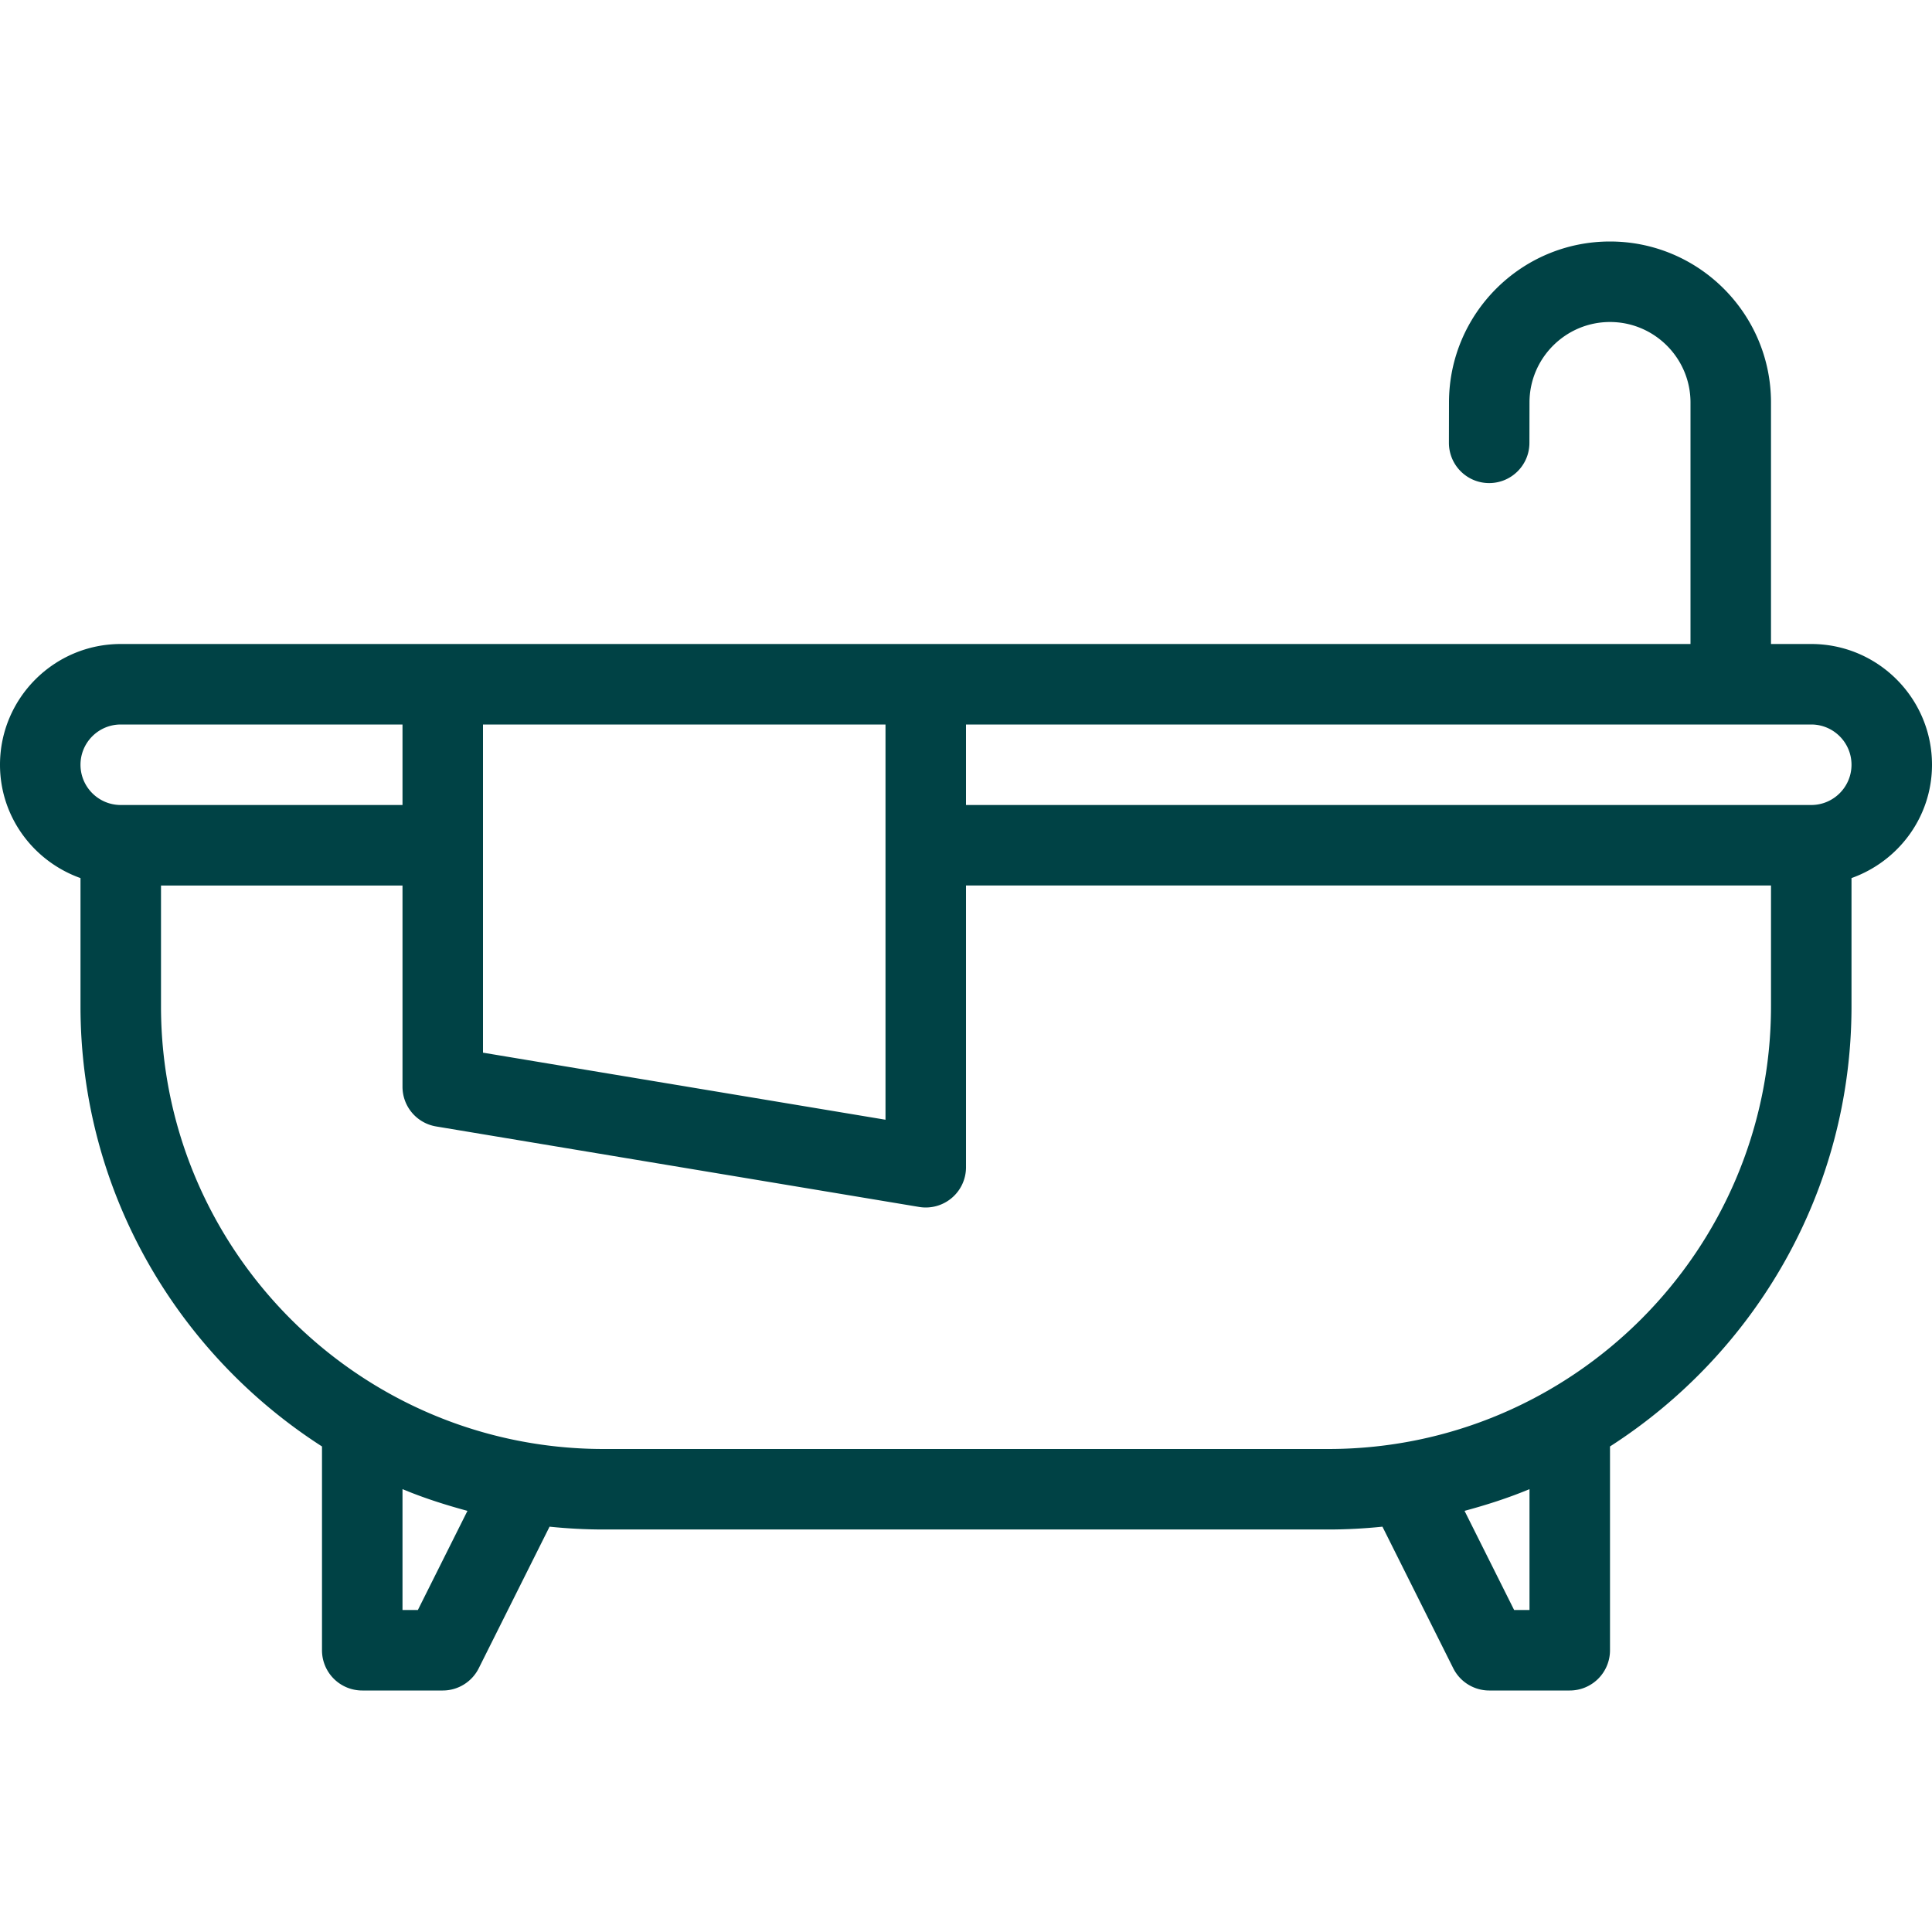 <svg xmlns="http://www.w3.org/2000/svg" version="1.1" xmlns:xlink="http://www.w3.org/1999/xlink" width="512" height="512" x="0" y="0" viewBox="0 0 512 512" style="enable-background:new 0 0 512 512" xml:space="preserve"><g><path d="M480 170.667h-10.667v-64c0-23.531-19.135-42.667-42.667-42.667S384 83.135 384 106.646l-.021 10.688c-.01 5.896 4.75 10.677 10.646 10.688h.01c5.896 0 10.667-4.76 10.677-10.646l.021-10.708c0-11.76 9.573-21.333 21.333-21.333S448 94.906 448 106.667v64H32c-17.646 0-32 14.354-32 32 0 13.888 8.944 25.617 21.333 30.035v33.965c0 48.961 25.574 91.979 64 116.66v54.007A10.66 10.66 0 0 0 96 448h21.333c4.042 0 7.729-2.281 9.542-5.896l18.764-37.52c4.723.488 9.512.749 14.361.749h192c4.849 0 9.638-.26 14.361-.749l18.764 37.52a10.671 10.671 0 0 0 9.542 5.896H416a10.66 10.66 0 0 0 10.667-10.667v-54.007c38.426-24.681 64-67.699 64-116.66v-33.965C503.056 228.284 512 216.555 512 202.667c0-17.646-14.354-32-32-32zM128 192h106.667v104.74L128 278.969V192zM21.333 202.667C21.333 196.781 26.115 192 32 192h74.667v21.333H32c-5.885 0-10.667-4.781-10.667-10.666zm89.407 224h-4.073v-32.033c5.549 2.322 11.327 4.168 17.212 5.76l-13.139 26.273zm294.593 0h-4.073l-13.139-26.272c5.884-1.592 11.663-3.439 17.212-5.76v32.032zm64-160C469.333 331.365 416.698 384 352 384H160c-64.698 0-117.333-52.635-117.333-117.333v-32h64V288a10.66 10.66 0 0 0 8.917 10.521l128 21.333a10.65 10.65 0 0 0 8.646-2.385c2.396-2.021 3.771-5 3.771-8.135v-74.667h213.333v32zM480 213.333H256V192h224c5.885 0 10.667 4.781 10.667 10.667 0 5.885-4.782 10.666-10.667 10.666z" fill="#004245" opacity="1" data-original="#000000"></path></g></svg>